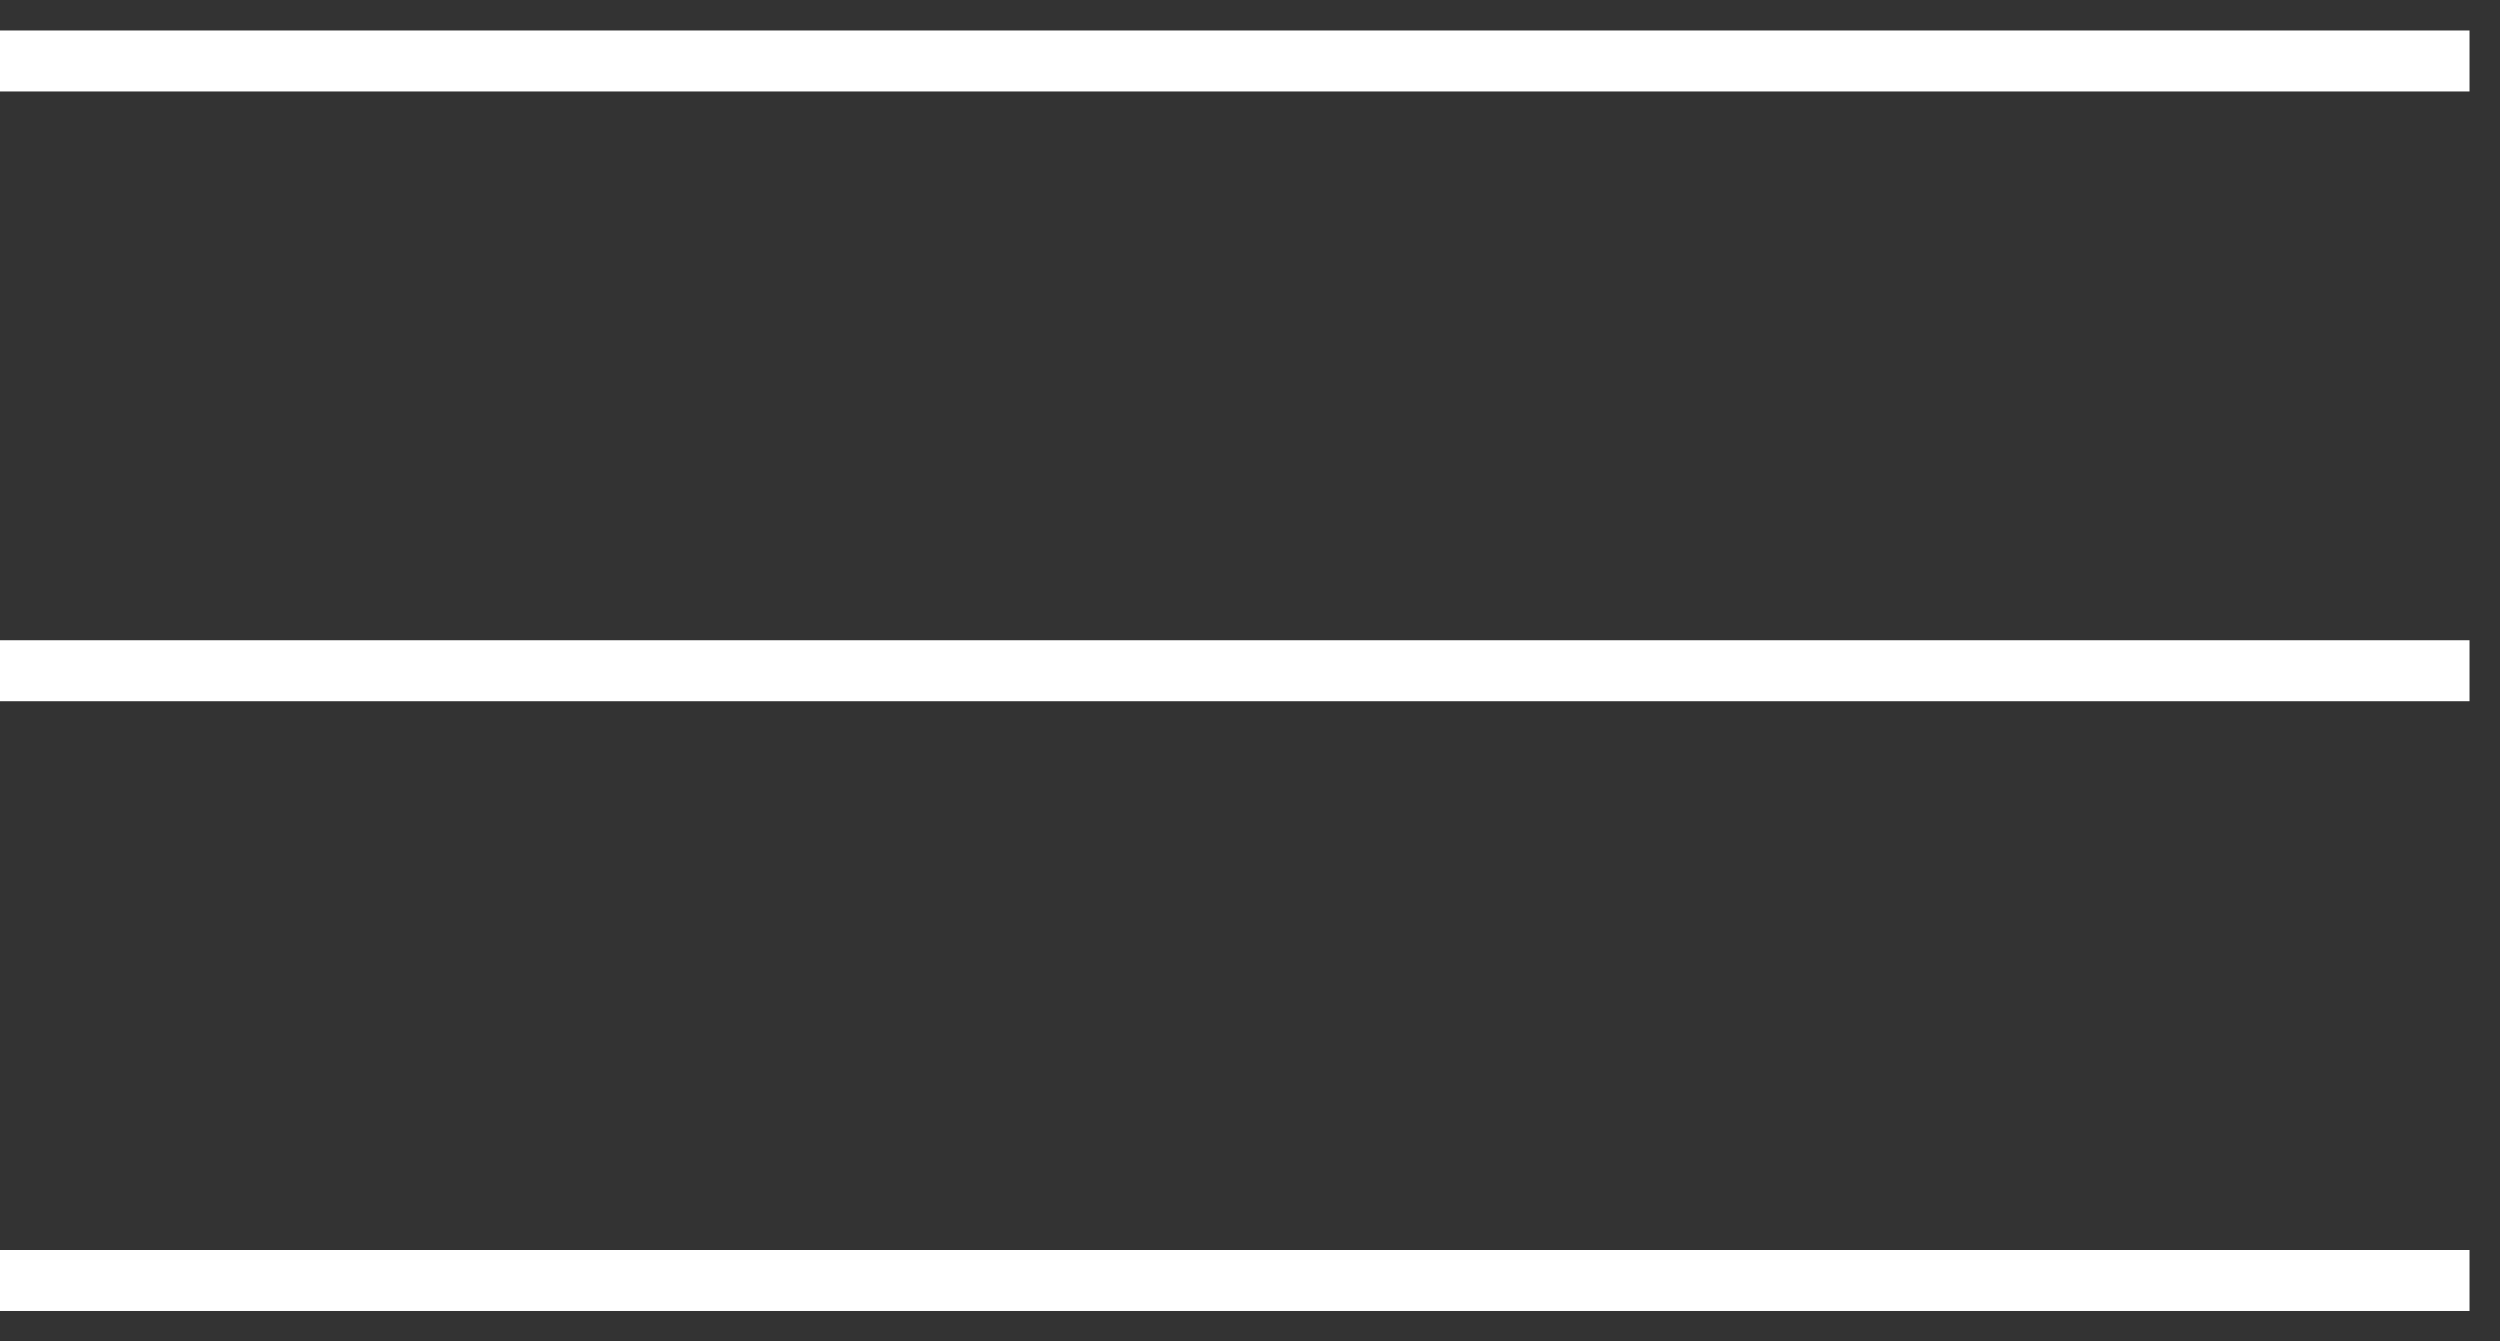 <svg width="41" height="22" viewBox="0 0 41 22" fill="none" xmlns="http://www.w3.org/2000/svg">
<rect x="0" y="0" width="41" height="22" fill="#333333" stroke="none"/>
<path d="M0 1H40.5" stroke="white"/>
<path d="M0 11H40.5" stroke="white"/>
<path d="M0 21H40.5" stroke="white"/>
</svg>
